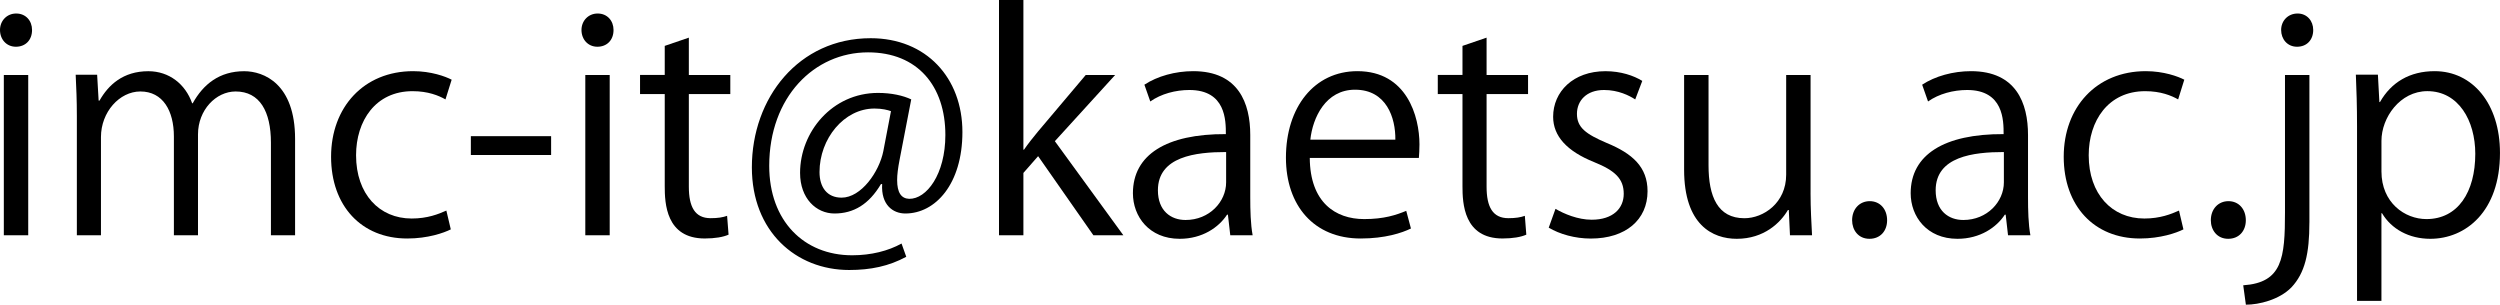 <?xml version="1.0" encoding="UTF-8"?><svg id="a" xmlns="http://www.w3.org/2000/svg" viewBox="0 0 101.947 12.425"><path d="M.648,1.906c-.384,0-.648-.3-.648-.684,0-.371.276-.671.66-.671.396,0,.647.3.647.671,0,.42-.275.684-.659.684ZM1.151,9.595H.156V3.058h.995v6.537Z"/><path d="M12.031,9.595h-.983v-3.778c0-1.271-.456-2.087-1.439-2.087-.804,0-1.535.756-1.535,1.751v4.114h-.983v-4.03c0-1.043-.444-1.835-1.367-1.835-.852,0-1.607.84-1.607,1.859v4.006h-.983v-4.857c0-.672-.023-1.151-.048-1.691h.875l.061,1.056h.036c.359-.636.959-1.199,1.99-1.199.852,0,1.512.527,1.787,1.307h.024c.432-.779,1.091-1.307,2.099-1.307.804,0,2.075.516,2.075,2.759v3.934Z"/><path d="M18.382,9.354c-.288.145-.936.372-1.775.372-1.871,0-3.106-1.331-3.106-3.334,0-2.016,1.331-3.49,3.347-3.49.731,0,1.318.216,1.57.348l-.252.804c-.275-.156-.707-.336-1.343-.336-1.511,0-2.303,1.211-2.303,2.614,0,1.583.947,2.579,2.267,2.579.647,0,1.092-.18,1.415-.324l.181.768Z"/><path d="M19.201,5.553h3.273v.768h-3.273v-.768Z"/><path d="M24.36,1.906c-.384,0-.648-.3-.648-.684,0-.371.276-.671.66-.671.396,0,.647.3.647.671,0,.42-.275.684-.659.684ZM24.863,9.595h-.995V3.058h.995v6.537Z"/><path d="M27.107,1.871l.983-.336v1.522h1.691v.78h-1.691v3.777c0,.828.252,1.283.888,1.283.3,0,.504-.035.672-.096l.06.768c-.216.097-.552.156-.971.156-1.584,0-1.632-1.439-1.632-2.135v-3.754h-1.007v-.78h1.007v-1.187Z"/><path d="M36.68,6.536c-.06.312-.096.588-.096.804,0,.516.168.756.491.768.708.012,1.476-.995,1.476-2.603,0-1.991-1.127-3.37-3.154-3.37-2.194,0-4.029,1.823-4.029,4.629,0,2.243,1.415,3.646,3.381,3.646.779,0,1.475-.18,2.015-.479l.192.54c-.708.384-1.451.539-2.327.539-2.171,0-3.969-1.571-3.969-4.186,0-2.831,1.907-5.266,4.845-5.266,2.267,0,3.741,1.619,3.741,3.826,0,2.123-1.104,3.322-2.326,3.322-.516,0-.996-.359-.947-1.199h-.049c-.491.827-1.115,1.199-1.895,1.199-.743,0-1.403-.611-1.403-1.655,0-1.667,1.308-3.262,3.179-3.262.552,0,1.02.107,1.354.264l-.479,2.482ZM36.333,4.533c-.132-.048-.359-.107-.672-.107-1.247,0-2.242,1.235-2.242,2.59,0,.624.312,1.044.899,1.044.804,0,1.535-1.056,1.703-1.896l.312-1.631Z"/><path d="M45.812,9.595h-1.224l-2.255-3.227-.6.684v2.543h-.995V0h.995v6.104h.024c.156-.228.384-.516.563-.731l1.955-2.315h1.199l-2.458,2.699,2.794,3.838Z"/><path d="M50.984,8.035c0,.54.013,1.104.097,1.56h-.912l-.096-.84h-.036c-.336.516-1.007.983-1.931.983-1.247,0-1.907-.911-1.907-1.858,0-1.571,1.367-2.423,3.79-2.411,0-.552,0-1.799-1.487-1.799-.563,0-1.151.155-1.595.468l-.24-.684c.528-.348,1.26-.552,1.991-.552,1.847,0,2.326,1.307,2.326,2.603v2.53ZM50,6.2c-1.235,0-2.782.18-2.782,1.56,0,.839.528,1.211,1.128,1.211.971,0,1.654-.743,1.654-1.535v-1.235Z"/><path d="M57.537,9.318c-.372.181-1.056.408-2.051.408-1.907,0-3.047-1.344-3.047-3.298,0-2.052,1.151-3.526,2.914-3.526,2.016,0,2.531,1.847,2.531,2.986,0,.228-.013.396-.024.552h-4.449c.012,1.811,1.043,2.494,2.219,2.494.815,0,1.308-.168,1.715-.336l.192.72ZM56.901,5.696c.012-.887-.36-2.038-1.644-2.038-1.199,0-1.727,1.139-1.823,2.038h3.467Z"/><path d="M59.638,1.871l.983-.336v1.522h1.691v.78h-1.691v3.777c0,.828.252,1.283.888,1.283.3,0,.504-.035.672-.096l.06.768c-.216.097-.552.156-.971.156-1.584,0-1.632-1.439-1.632-2.135v-3.754h-1.007v-.78h1.007v-1.187Z"/><path d="M66.681,4.054c-.24-.156-.684-.384-1.271-.384-.72,0-1.104.443-1.104.972,0,.563.372.827,1.212,1.187,1.055.433,1.667.984,1.667,1.968,0,1.163-.888,1.931-2.315,1.931-.647,0-1.271-.18-1.715-.444l.276-.768c.348.204.911.444,1.475.444.876,0,1.308-.468,1.308-1.056,0-.611-.348-.947-1.212-1.295-1.103-.444-1.667-1.056-1.667-1.848,0-1.019.815-1.858,2.135-1.858.624,0,1.151.18,1.5.396l-.288.756Z"/><path d="M73.832,7.855c0,.672.036,1.235.061,1.739h-.9l-.048-1.031h-.035c-.301.516-.972,1.175-2.087,1.175-.983,0-2.147-.563-2.147-2.818v-3.862h.996v3.683c0,1.271.371,2.158,1.463,2.158.779,0,1.703-.623,1.703-1.774V3.058h.995v4.798Z"/><path d="M75.527,8.982c0-.455.3-.779.719-.779.42,0,.708.324.708.779,0,.433-.275.756-.72.756-.456,0-.707-.359-.707-.756Z"/><path d="M82.7,8.035c0,.54.013,1.104.097,1.56h-.912l-.096-.84h-.036c-.336.516-1.007.983-1.931.983-1.247,0-1.907-.911-1.907-1.858,0-1.571,1.367-2.423,3.79-2.411,0-.552,0-1.799-1.487-1.799-.563,0-1.151.155-1.595.468l-.24-.684c.528-.348,1.26-.552,1.991-.552,1.847,0,2.326,1.307,2.326,2.603v2.53ZM81.716,6.2c-1.235,0-2.782.18-2.782,1.56,0,.839.528,1.211,1.128,1.211.971,0,1.654-.743,1.654-1.535v-1.235Z"/><path d="M89.037,9.354c-.288.145-.936.372-1.775.372-1.871,0-3.106-1.331-3.106-3.334,0-2.016,1.331-3.49,3.347-3.49.731,0,1.319.216,1.57.348l-.251.804c-.276-.156-.708-.336-1.344-.336-1.511,0-2.303,1.211-2.303,2.614,0,1.583.947,2.579,2.267,2.579.647,0,1.092-.18,1.415-.324l.181.768Z"/><path d="M90.155,8.982c0-.455.3-.779.719-.779.42,0,.708.324.708.779,0,.433-.275.756-.72.756-.455,0-.707-.359-.707-.756Z"/><path d="M94.174,9.079c0,1.259-.181,2.051-.732,2.639-.491.504-1.319.707-1.858.707l-.108-.791c1.596-.108,1.703-1.104,1.703-2.986V3.058h.996v6.021ZM93.67,1.906c-.396,0-.648-.312-.648-.684,0-.371.276-.671.672-.671.384,0,.636.3.636.671,0,.408-.264.684-.659.684Z"/><path d="M97.053,4.161c.456-.803,1.211-1.259,2.23-1.259,1.548,0,2.663,1.331,2.663,3.334,0,2.398-1.403,3.502-2.843,3.502-.863,0-1.583-.396-1.967-1.043h-.024v3.574h-.995v-7.112c0-.852-.023-1.512-.048-2.111h.899l.06,1.115h.024ZM97.113,6.992c0,1.271.948,1.942,1.835,1.942,1.284,0,1.991-1.104,1.991-2.662,0-1.355-.684-2.555-1.955-2.555-1.115,0-1.871,1.079-1.871,2.026v1.248Z"/></svg>